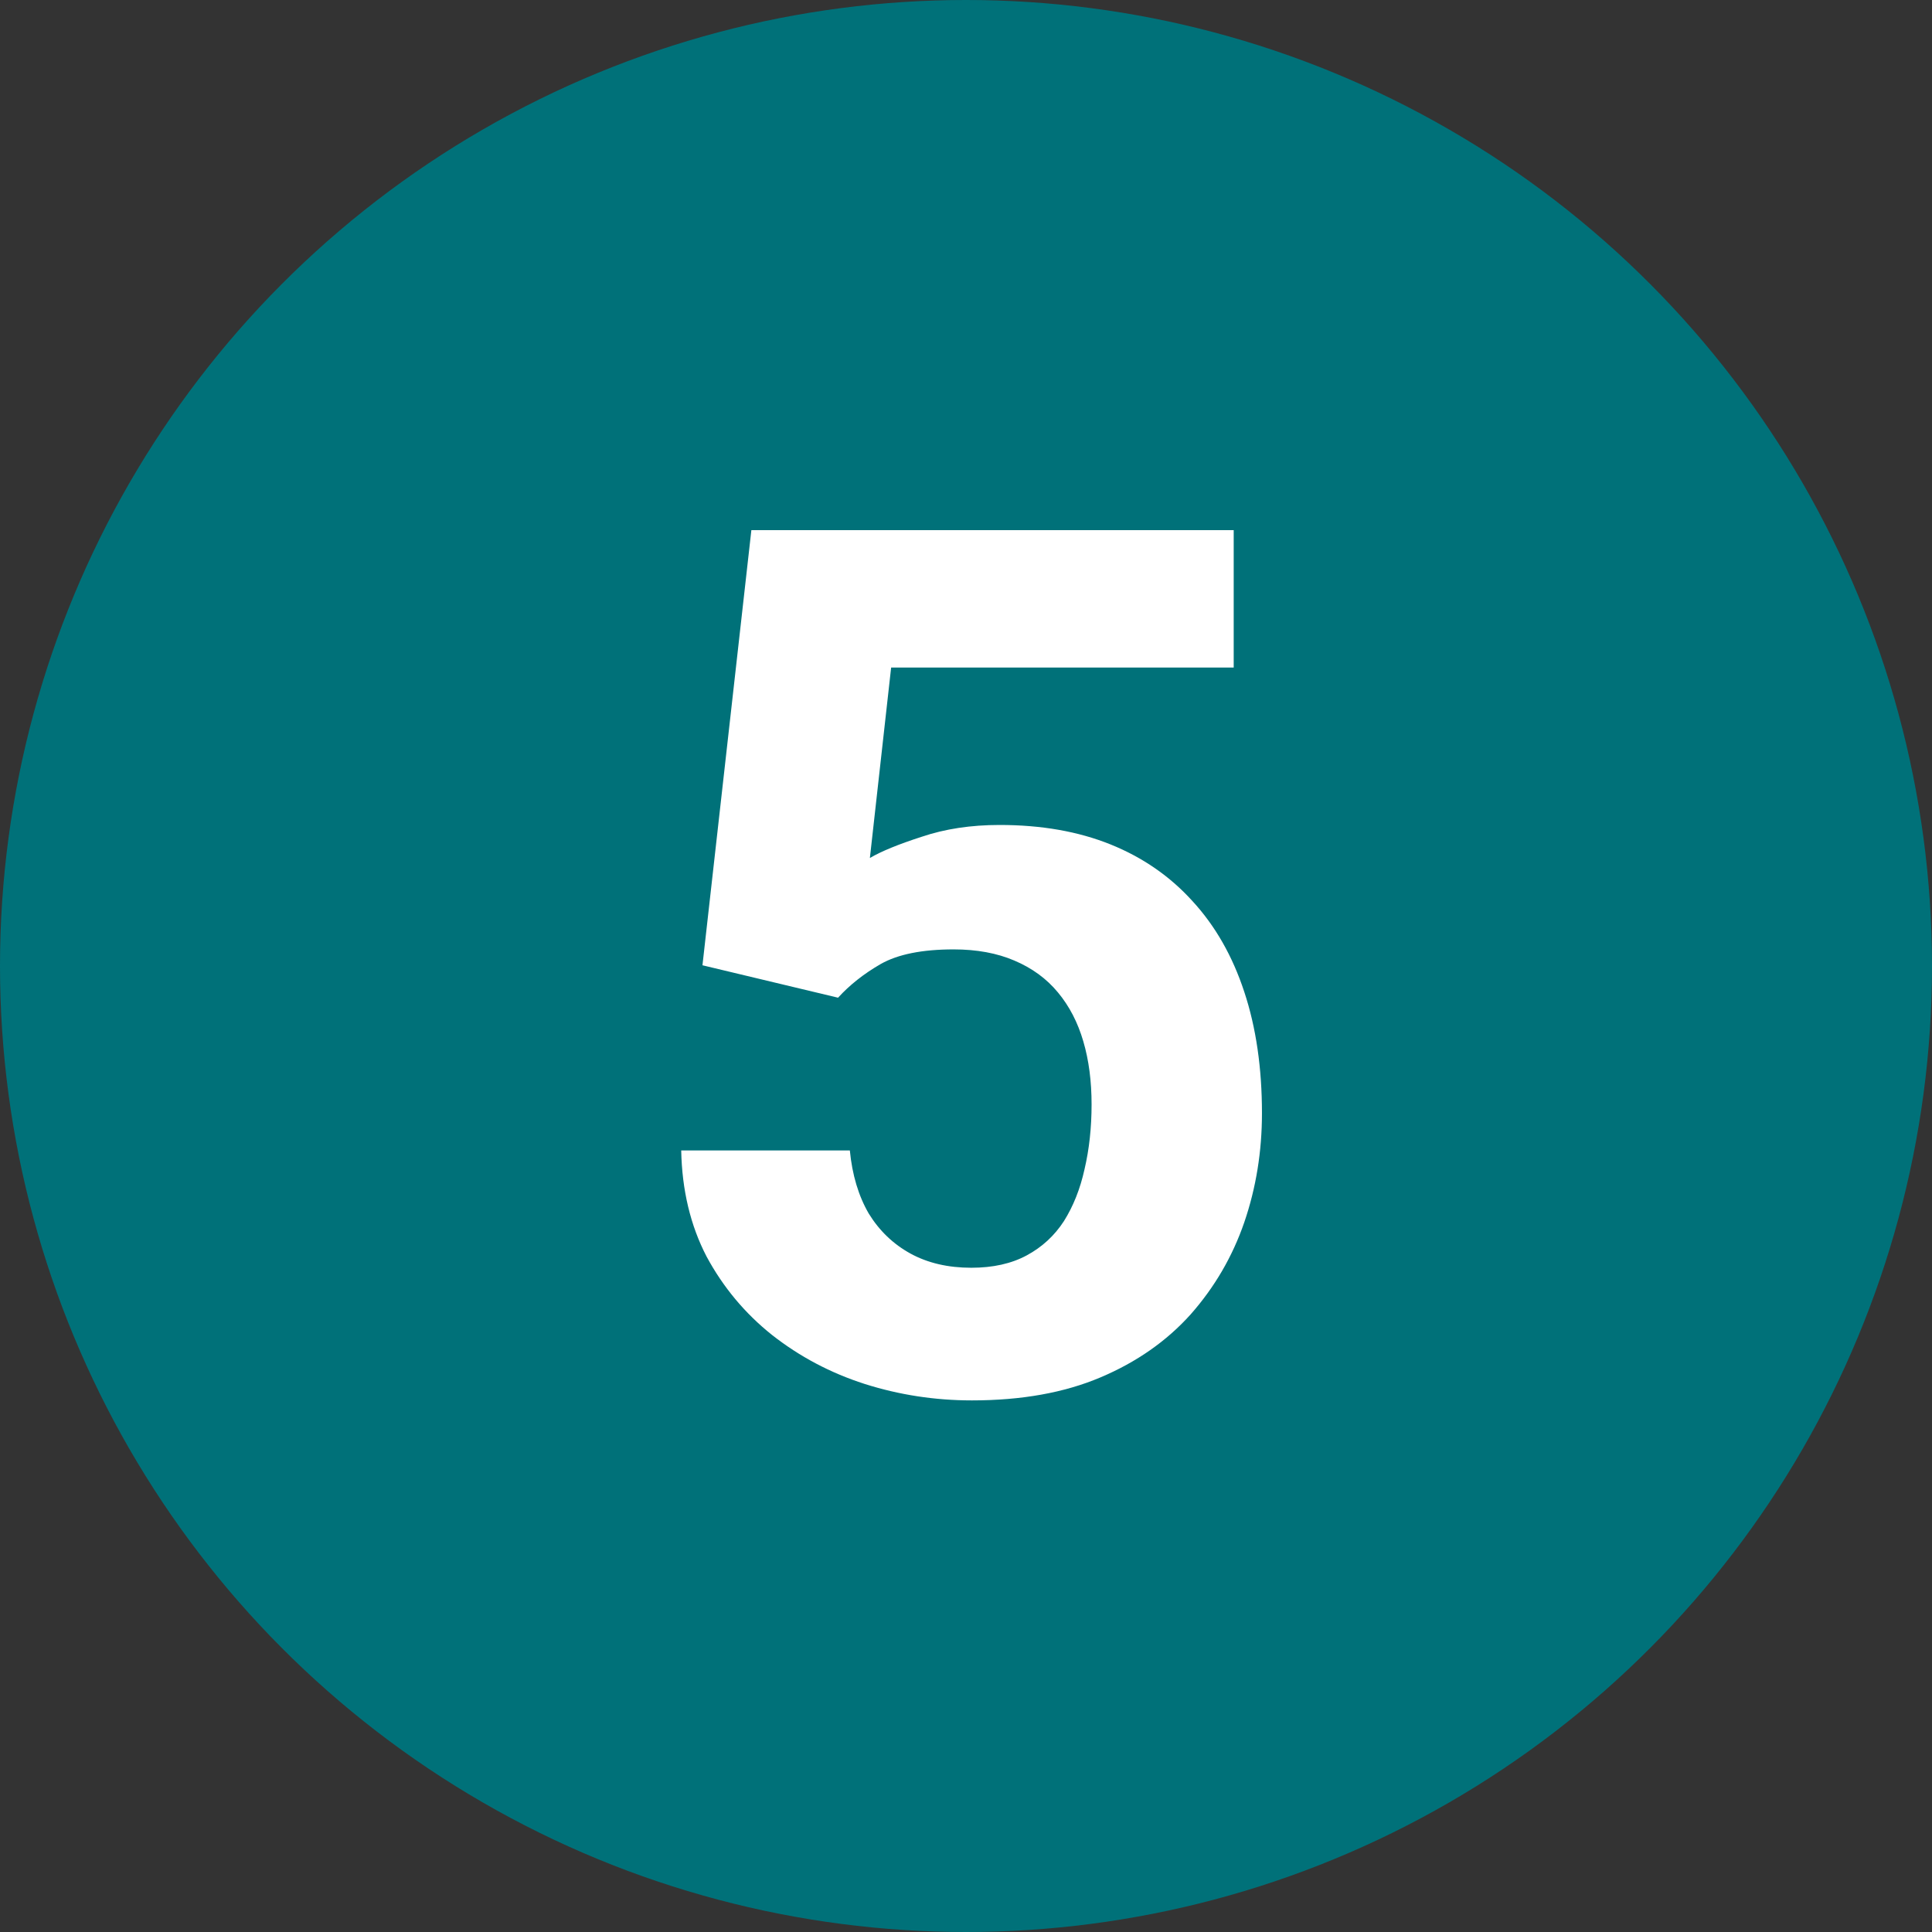 <svg xmlns="http://www.w3.org/2000/svg" width="32" height="32" viewBox="0 0 32 32" fill="none"><rect x="0" y="0" width="32" height="32" fill="#333333" stroke="none"/><circle cx="16" cy="16" r="16" fill="#007179"></circle><path d="M13.881 16.525L11.635 15.988L12.445 8.781H20.434V11.057H14.76L14.408 14.211C14.597 14.1 14.883 13.983 15.268 13.859C15.652 13.729 16.081 13.664 16.557 13.664C17.247 13.664 17.859 13.771 18.393 13.986C18.926 14.201 19.379 14.514 19.75 14.924C20.128 15.334 20.414 15.835 20.609 16.428C20.805 17.02 20.902 17.691 20.902 18.439C20.902 19.071 20.805 19.673 20.609 20.246C20.414 20.812 20.118 21.32 19.721 21.77C19.324 22.212 18.826 22.561 18.227 22.814C17.628 23.068 16.918 23.195 16.098 23.195C15.486 23.195 14.893 23.104 14.32 22.922C13.754 22.74 13.243 22.469 12.787 22.111C12.338 21.753 11.977 21.32 11.703 20.812C11.436 20.298 11.296 19.712 11.283 19.055H14.076C14.115 19.458 14.219 19.807 14.389 20.1C14.565 20.386 14.796 20.607 15.082 20.764C15.368 20.92 15.704 20.998 16.088 20.998C16.446 20.998 16.752 20.93 17.006 20.793C17.26 20.656 17.465 20.467 17.621 20.227C17.777 19.979 17.891 19.693 17.963 19.367C18.041 19.035 18.08 18.677 18.08 18.293C18.08 17.909 18.035 17.561 17.943 17.248C17.852 16.936 17.712 16.665 17.523 16.438C17.335 16.21 17.094 16.034 16.801 15.91C16.514 15.787 16.179 15.725 15.795 15.725C15.274 15.725 14.87 15.806 14.584 15.969C14.304 16.131 14.07 16.317 13.881 16.525Z" fill="white"></path></svg>